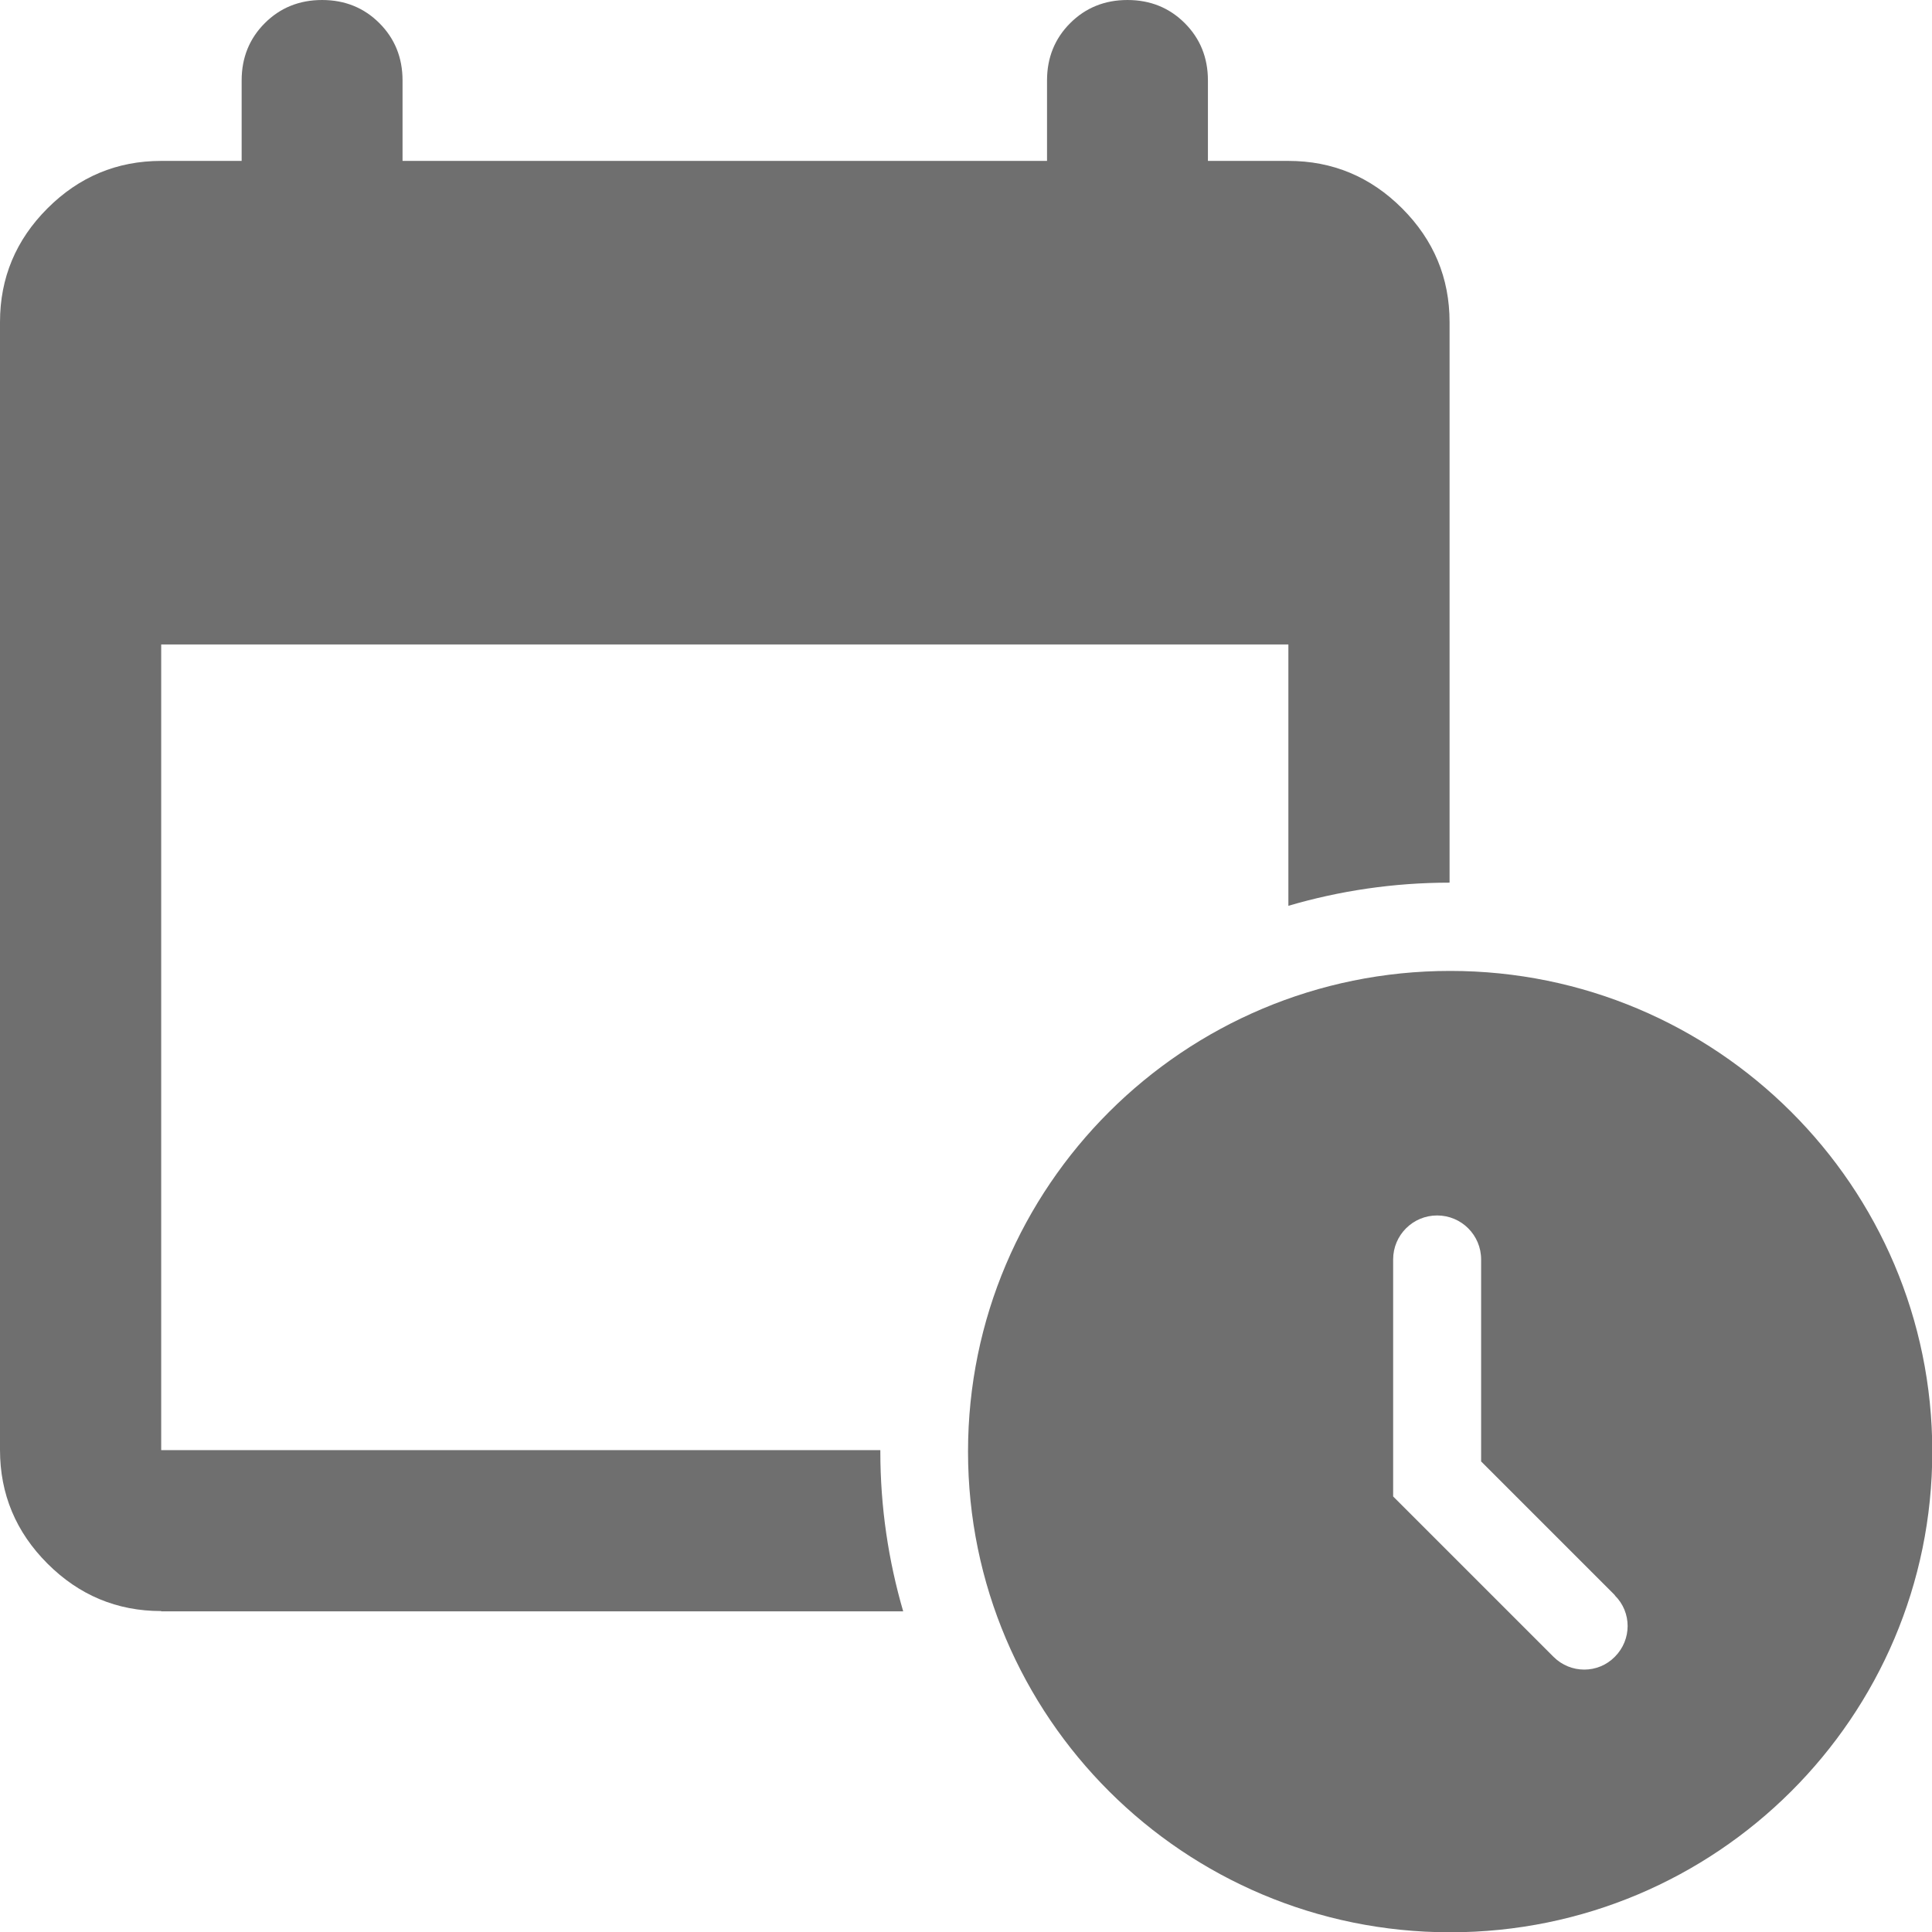 <?xml version="1.0" encoding="UTF-8"?><svg id="Layer_2" xmlns="http://www.w3.org/2000/svg" viewBox="0 0 66.76 66.77"><defs><style>.cls-1,.cls-2{fill:#6f6f6f;stroke-width:0px;}.cls-2{fill-rule:evenodd;}</style></defs><g id="Layer_1-2"><path class="cls-1" d="M5.57,55.67c-1.53,0-2.84-.55-3.93-1.64-1.09-1.09-1.64-2.4-1.64-3.93V11.13c0-1.53.55-2.84,1.64-3.93,1.09-1.09,2.4-1.64,3.93-1.64h2.78v-2.78c0-.79.27-1.45.8-1.98.53-.53,1.19-.8,1.98-.8s1.45.27,1.98.8c.53.53.8,1.19.8,1.98v2.78h22.27v-2.78c0-.79.27-1.45.8-1.98.53-.53,1.19-.8,1.98-.8s1.45.27,1.98.8c.53.53.8,1.19.8,1.98v2.78h2.78c1.53,0,2.84.55,3.93,1.64,1.09,1.09,1.64,2.4,1.64,3.93v19.37c-1.93,0-3.8.28-5.57.8v-9.03H5.57v27.84h24.85v.05c0,1.92.28,3.77.79,5.52H5.57Z"/><path class="cls-2" d="M50.11,66.77c9.2,0,16.66-7.44,16.66-16.61s-7.46-16.61-16.66-16.61-16.66,7.44-16.66,16.61,7.46,16.61,16.66,16.61ZM55.81,55.13l-4.63-4.63v-6.98c0-.84-.68-1.52-1.52-1.52s-1.52.68-1.52,1.52v8.19l5.54,5.54c.59.59,1.54.59,2.12,0,.59-.59.59-1.54,0-2.12Z"/></g></svg>